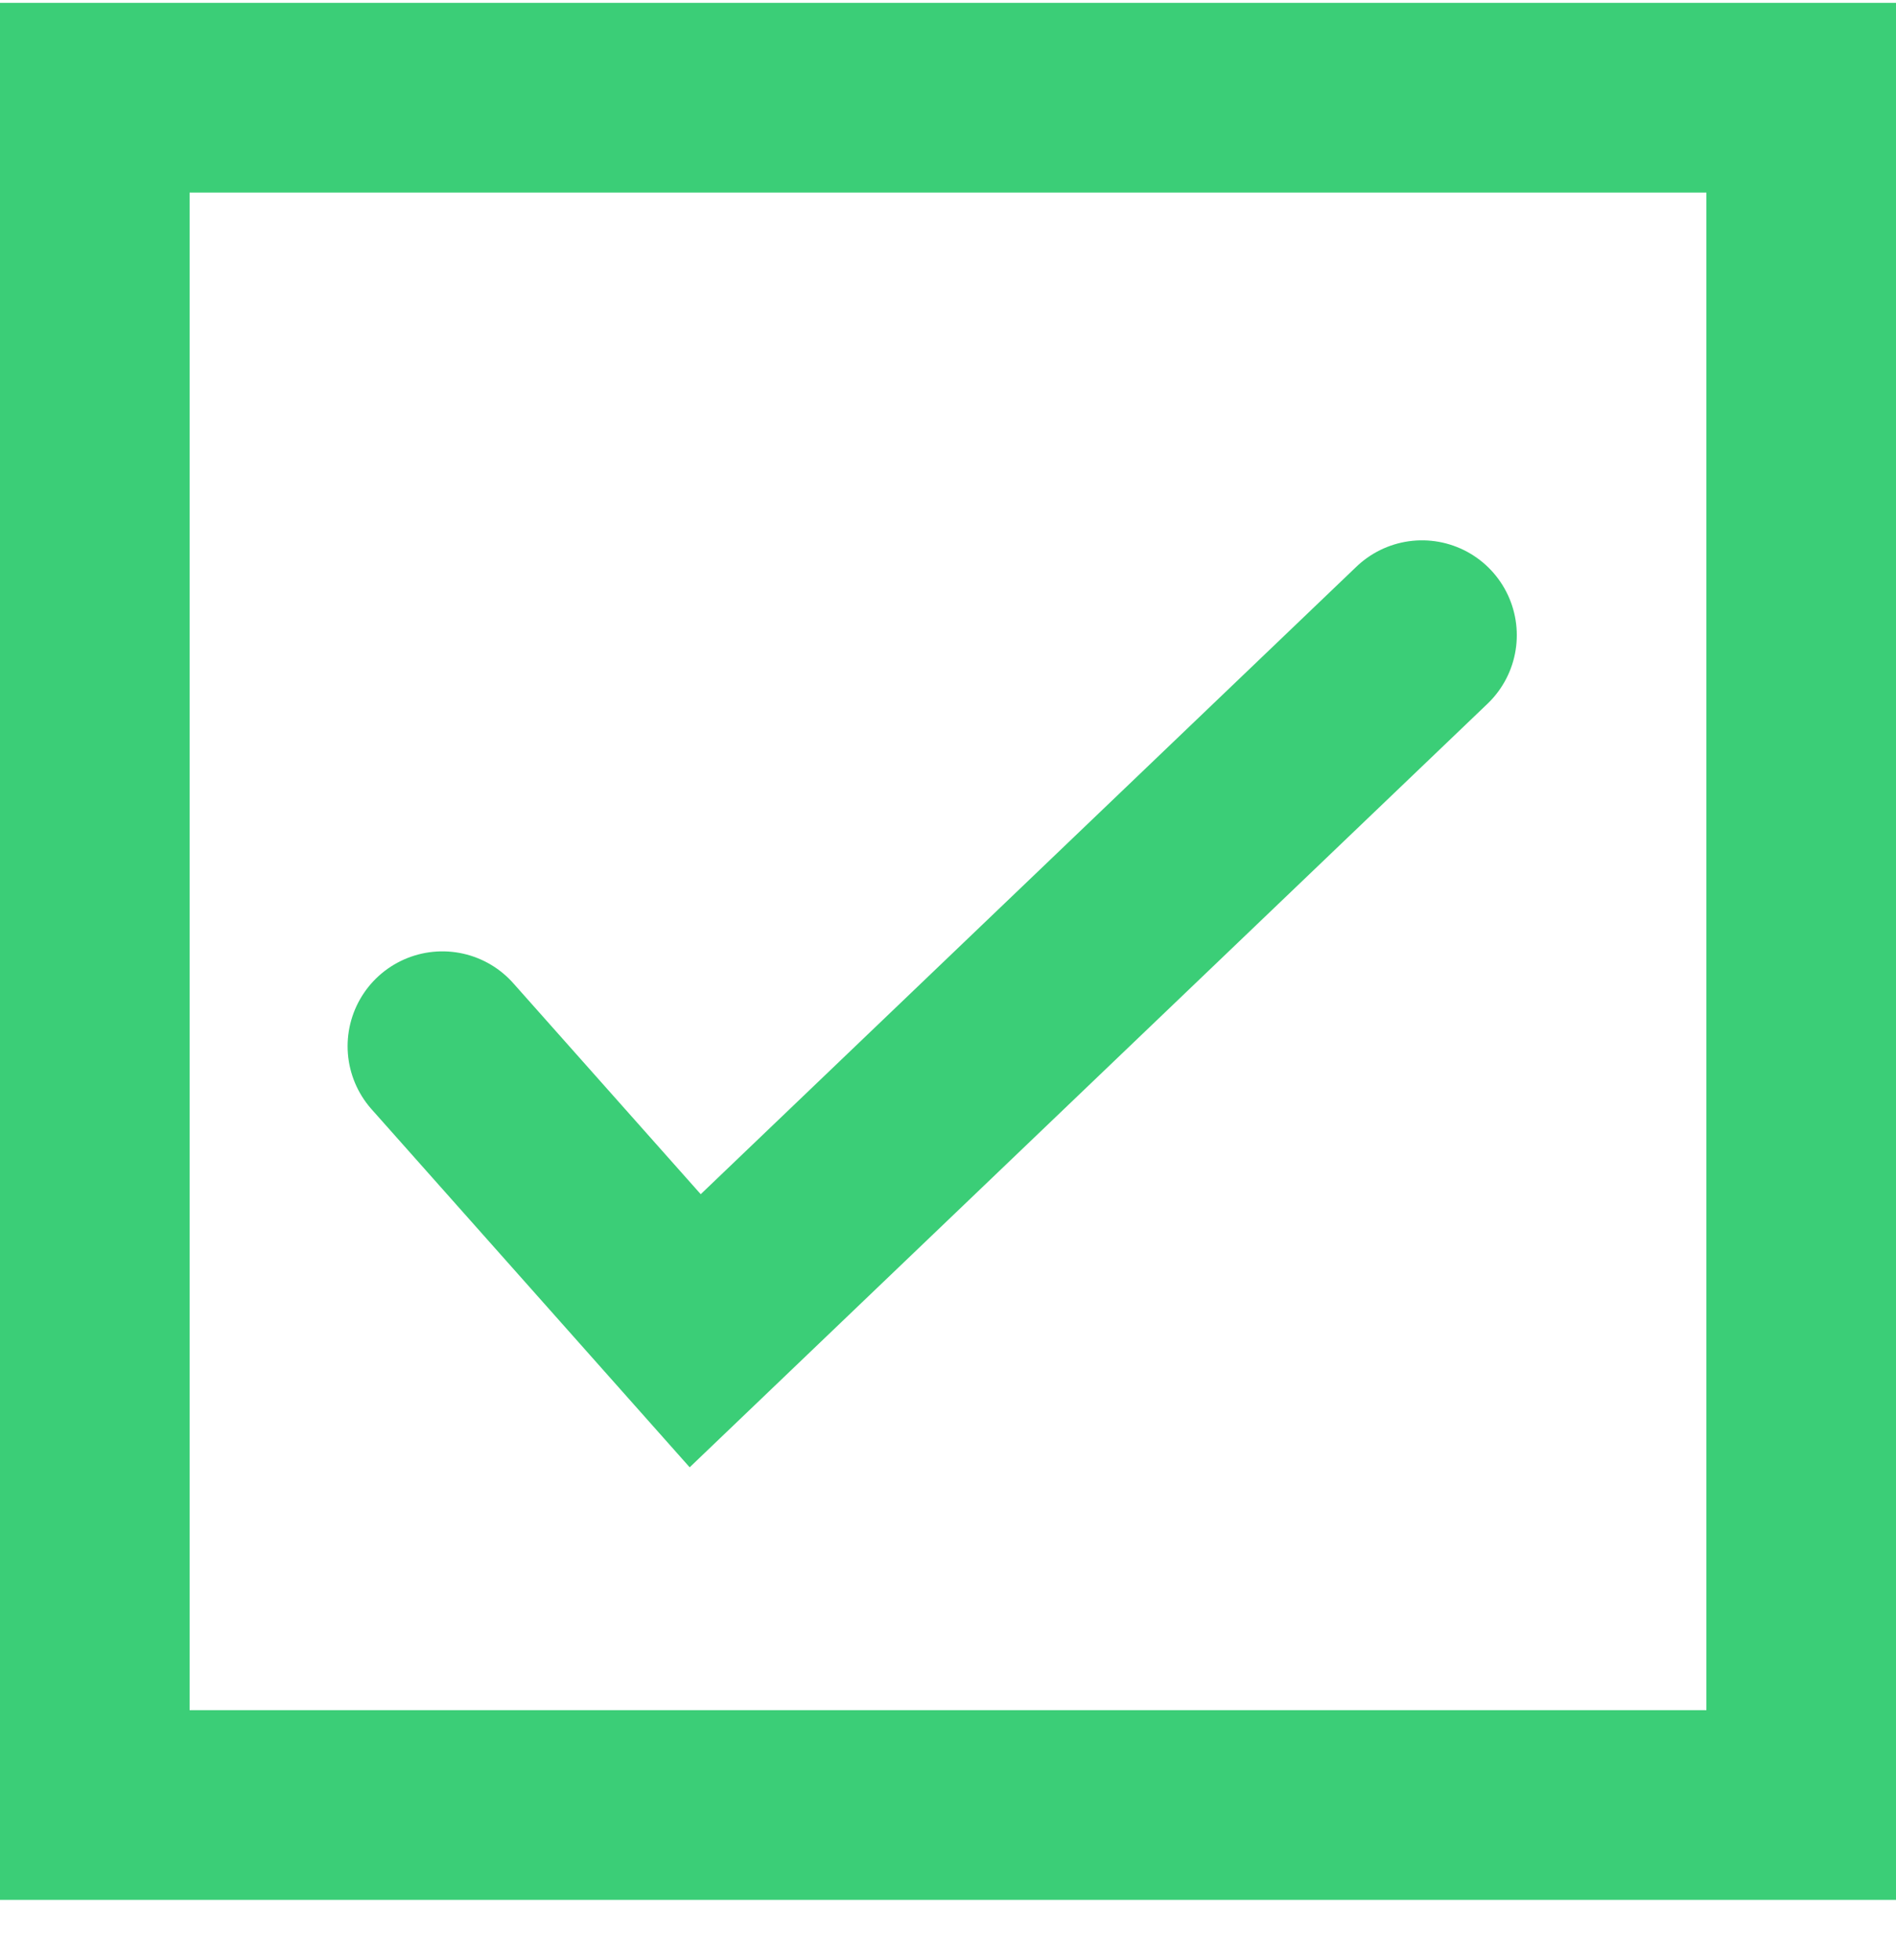 <svg width="30" height="31" viewBox="0 0 30 31" fill="none" xmlns="http://www.w3.org/2000/svg">
<rect x="1.5" y="1.545" width="27" height="27" stroke="#3BCE77" stroke-width="3"/>
<path d="M7 16.545L11 21.045L22.5 10.045" stroke="#3BCE77" stroke-width="3" stroke-linecap="round"/>
</svg>
